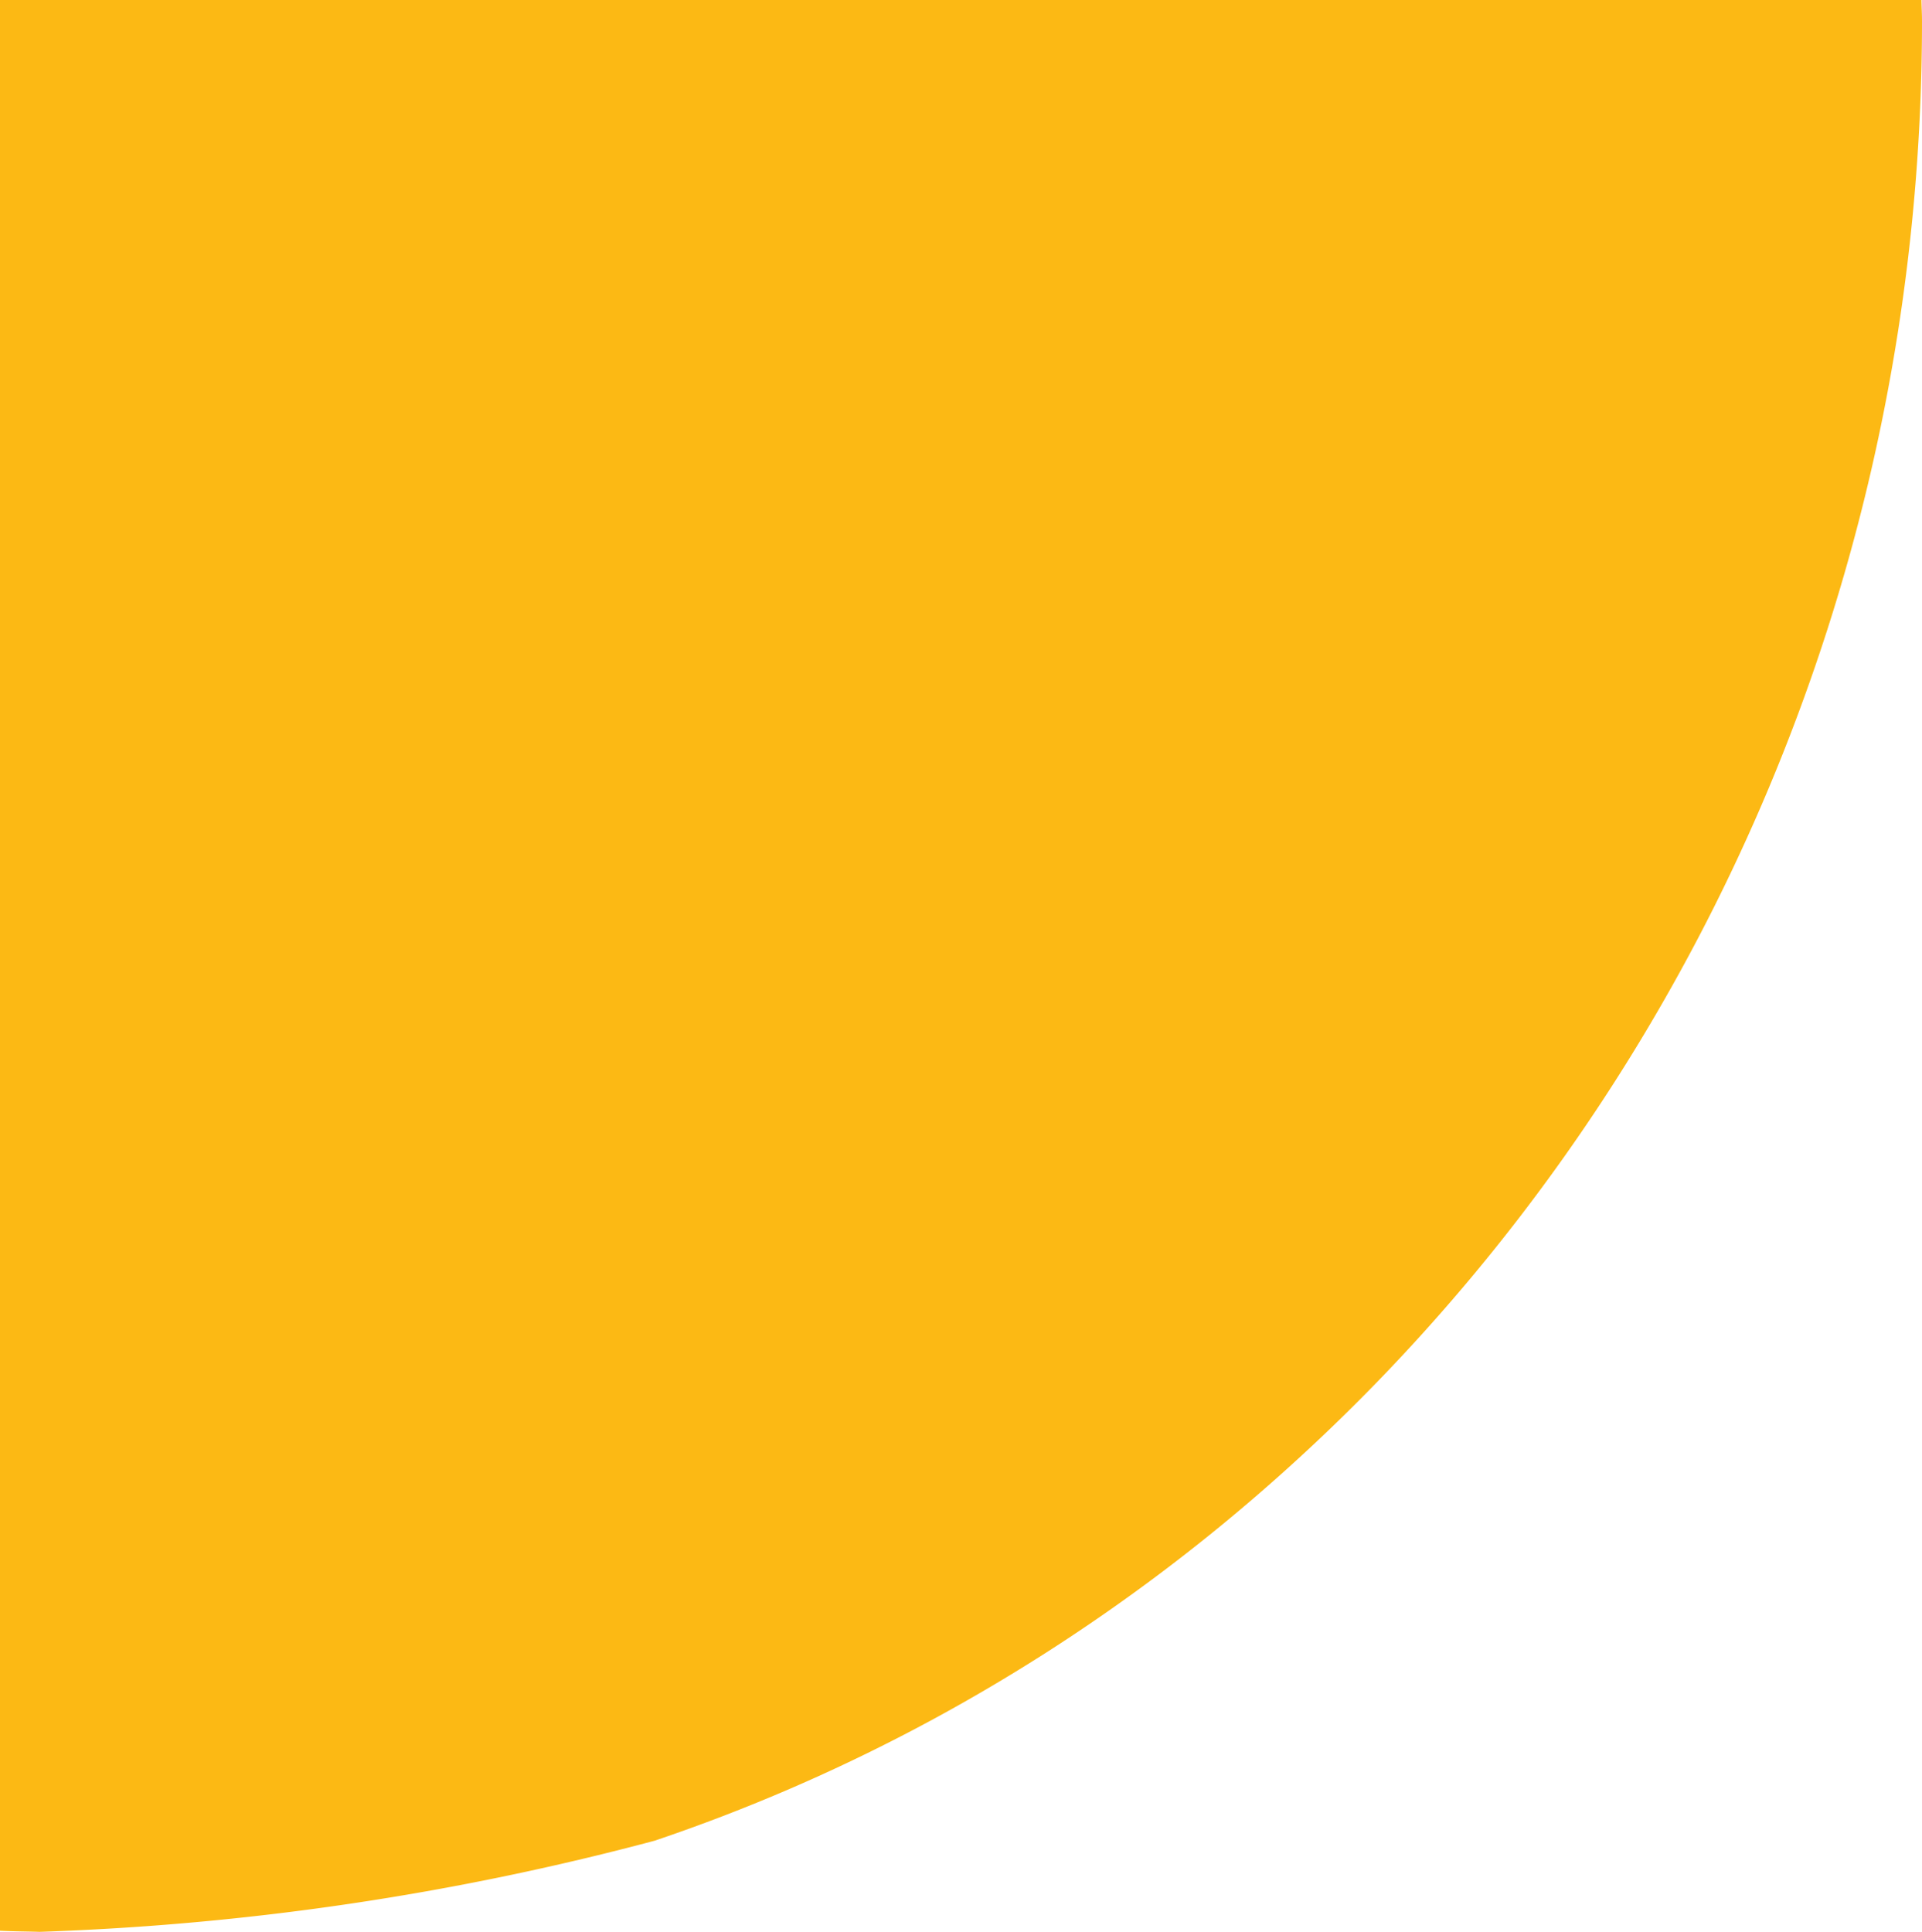 <svg xmlns="http://www.w3.org/2000/svg" width="40.856" height="41.065" viewBox="0 0 40.856 41.065">
  <path id="simbolo_amarelo" d="M40.845,0H0V41.042c.278.014.56.014.84.023a58.2,58.2,0,0,0,13.075-1.937C29.546,33.855,40.856,18.535,40.856.449c0-.15-.009-.3-.011-.449" fill="#fcb914"/>
</svg>
